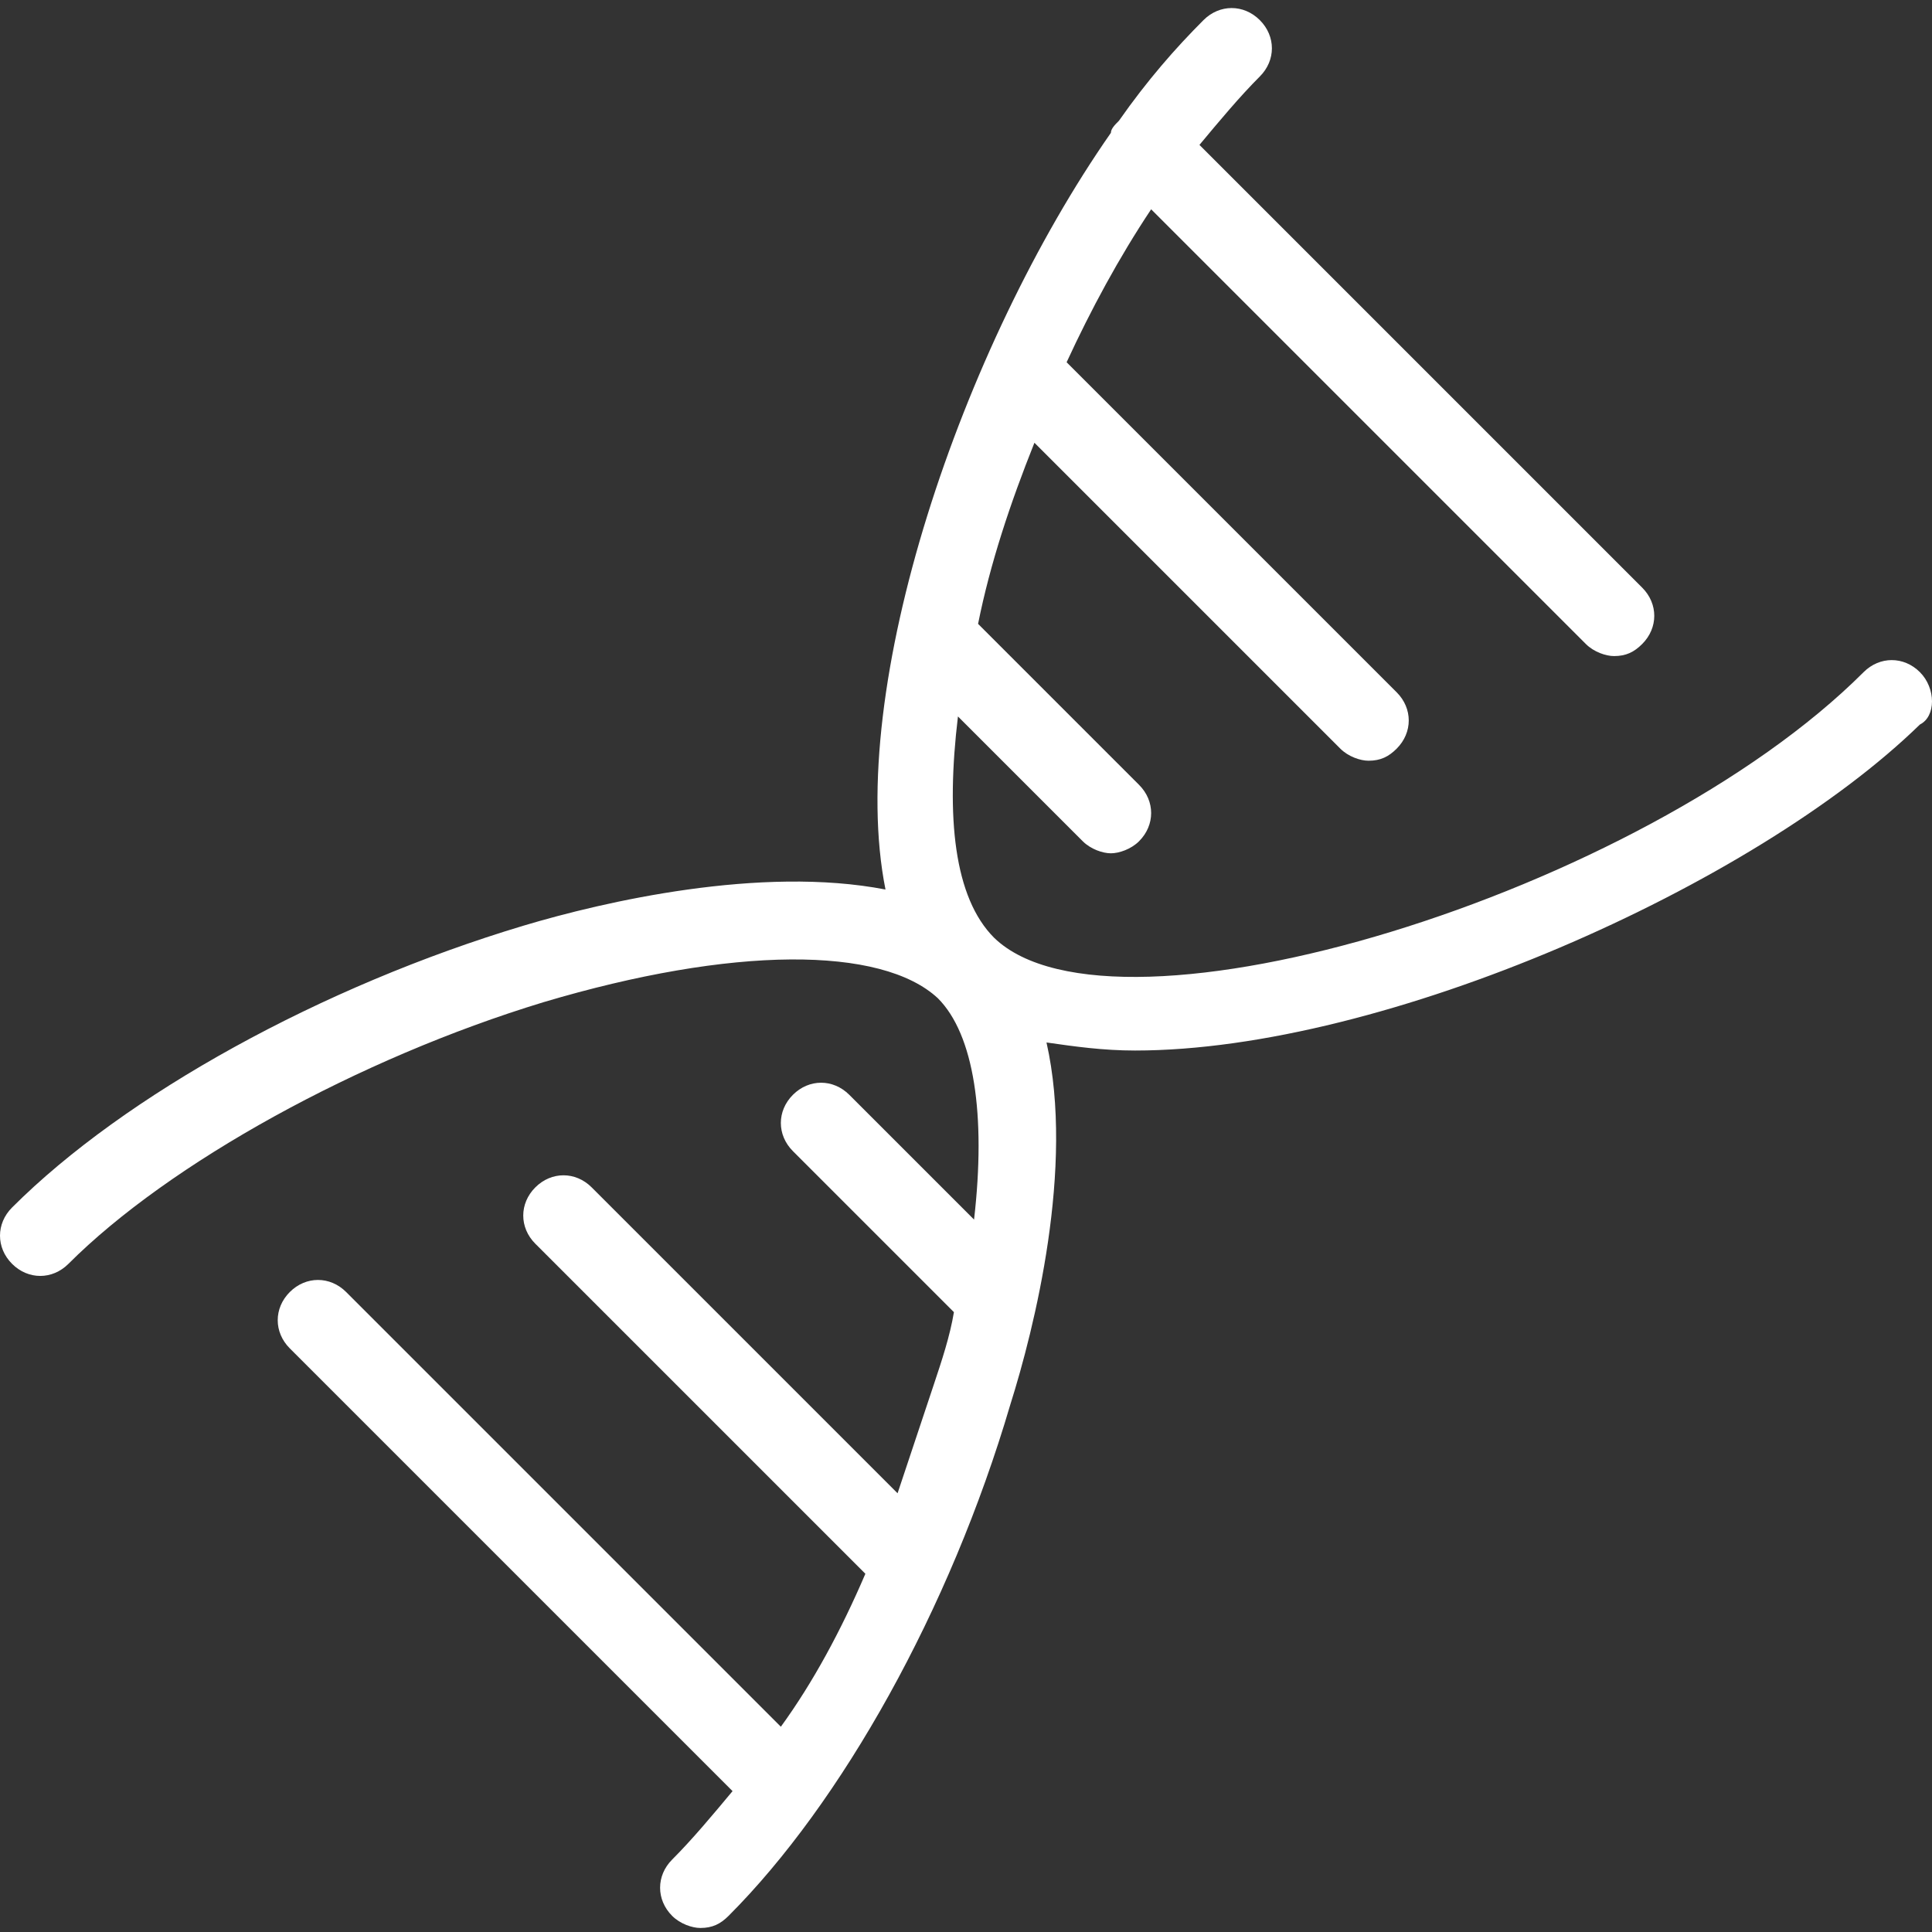 <svg xmlns="http://www.w3.org/2000/svg" xmlns:xlink="http://www.w3.org/1999/xlink" fill="none" version="1.1" width="60" height="60" viewBox="0 0 60 60"><rect x="0" y="0" width="60" height="60" fill="#333333" stroke="none"/><defs><clipPath id="master_svg0_290_29650"><rect x="0" y="0" width="60" height="60" rx="0"/></clipPath></defs><g clip-path="url(#master_svg0_290_29650)"><g><path d="M59.625,20.875C59.125,20.375,58.375,20.375,57.875,20.875C51,27.75,34.625,32.75,30.875,29.125C29.625,27.875,29.375,25.375,29.75,22.25L33.625,26.125C33.875,26.375,34.25,26.5,34.5,26.5C34.75,26.5,35.125,26.375,35.375,26.125C35.875,25.625,35.875,24.875,35.375,24.375L30.375,19.375C30.75,17.5,31.375,15.625,32.125,13.75L41.625,23.25C41.875,23.5,42.25,23.625,42.5,23.625C42.875,23.625,43.125,23.5,43.375,23.25C43.875,22.75,43.875,22,43.375,21.5L33.125,11.25C33.875,9.625,34.75,8,35.75,6.5L49.25,20C49.5,20.25,49.875,20.375,50.125,20.375C50.5,20.375,50.75,20.25,51,20C51.5,19.5,51.5,18.75,51,18.25L37.25,4.5C37.875,3.75,38.5,3,39.125,2.375C39.625,1.875,39.625,1.125,39.125,0.625C38.625,0.125,37.875,0.125,37.375,0.625C36.5,1.5,35.625,2.5,34.75,3.75C34.625,3.875,34.5,4,34.5,4.125C29.875,10.75,26.25,21.375,27.5,27.625C23.625,26.875,18.75,28,16.25,28.75C10,30.625,3.875,34,0.375,37.5C-0.125,38,-0.125,38.75,0.375,39.25C0.875,39.75,1.625,39.75,2.125,39.25C5.25,36.125,11.125,32.875,16.875,31.125C22.75,29.375,27.375,29.375,29.125,31C30.25,32.125,30.625,34.625,30.25,37.875L26.375,34C25.875,33.5,25.125,33.5,24.625,34C24.125,34.5,24.125,35.25,24.625,35.75L29.625,40.75C29.5,41.5,29.25,42.25,29,43L27.875,46.375L18.375,36.875C17.875,36.375,17.125,36.375,16.625,36.875C16.125,37.375,16.125,38.125,16.625,38.625L26.875,48.875C26.125,50.625,25.25,52.25,24.25,53.625L10.75,40.125C10.25,39.625,9.5,39.625,9,40.125C8.5,40.625,8.5,41.375,9,41.875L22.75,55.625C22.125,56.375,21.5,57.125,20.875,57.75C20.375,58.25,20.375,59,20.875,59.5C21.125,59.75,21.5,59.875,21.75,59.875C22.125,59.875,22.375,59.75,22.625,59.5C26.125,56,29.5,50,31.375,43.625C32.125,41.25,33.375,36.25,32.5,32.375C33.375,32.5,34.25,32.625,35.25,32.625C43,32.625,54.5,27.5,59.625,22.5C60.125,22.25,60.125,21.375,59.625,20.875Z" fill="#FFFFFF" fill-opacity="1" style="mix-blend-mode:passthrough"/></g></g></svg>